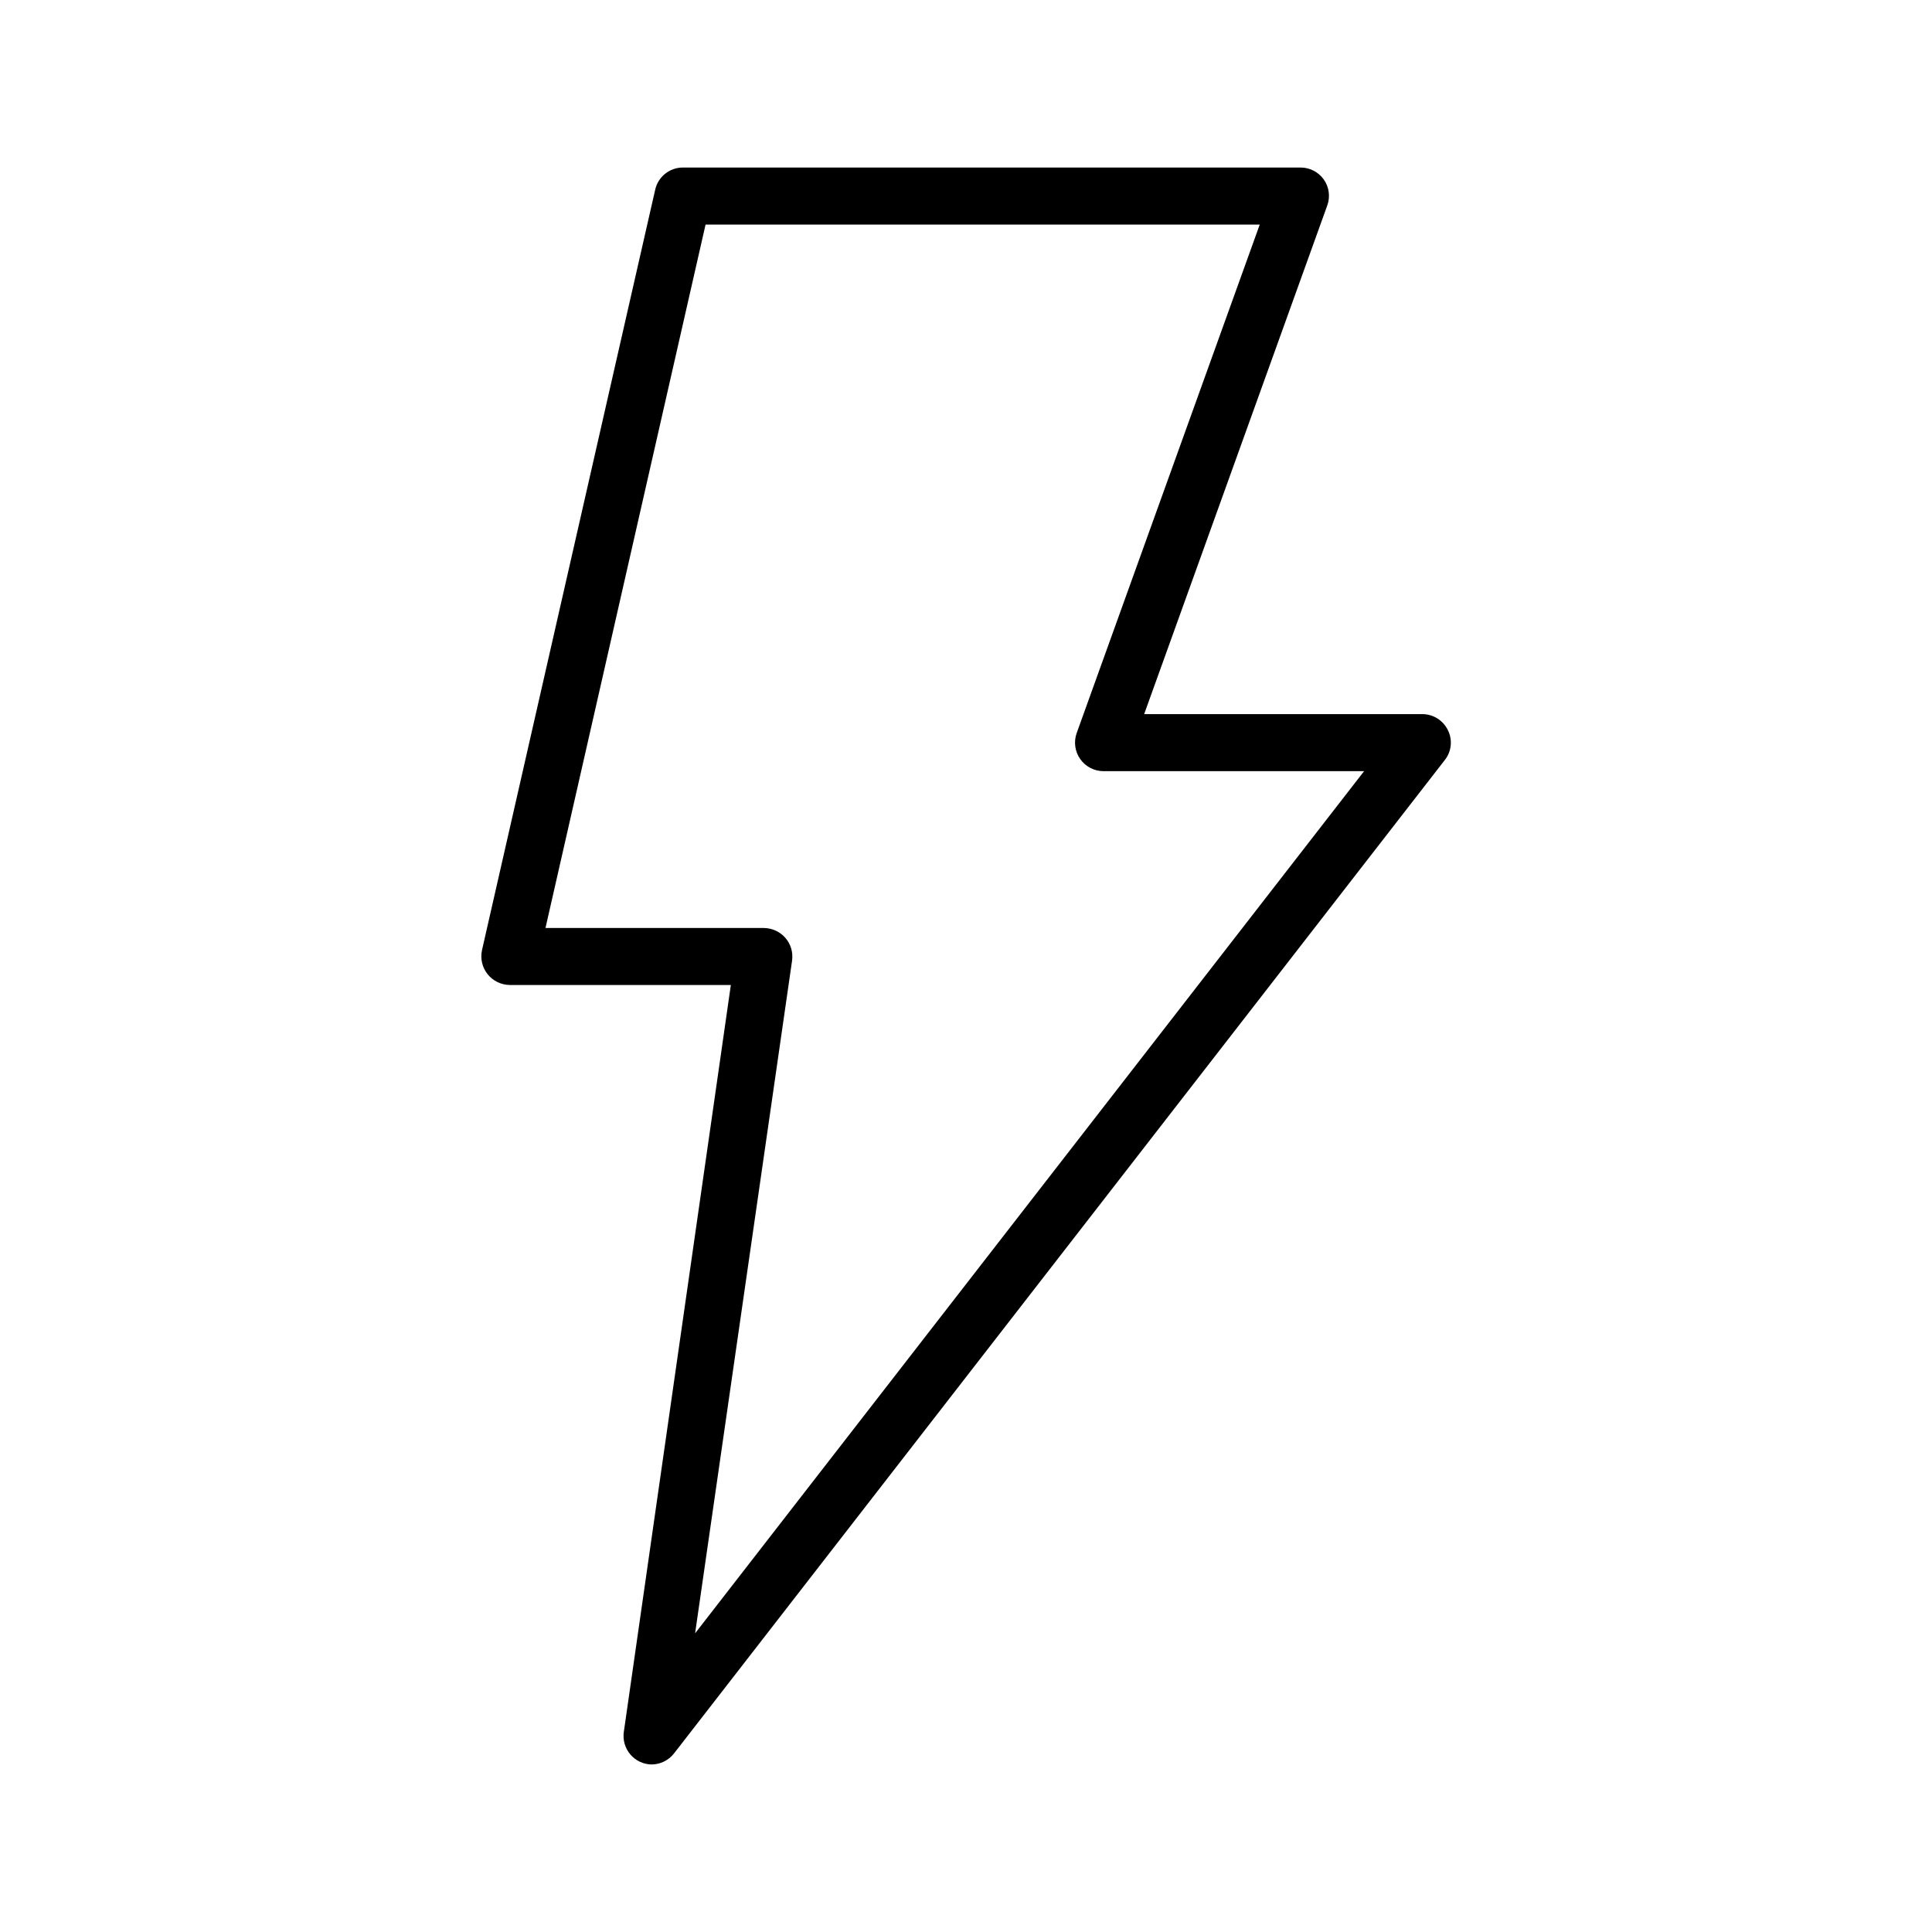 <?xml version="1.0" encoding="UTF-8"?>
<!-- Uploaded to: ICON Repo, www.svgrepo.com, Generator: ICON Repo Mixer Tools -->
<svg fill="#000000" width="800px" height="800px" version="1.1" viewBox="144 144 512 512" xmlns="http://www.w3.org/2000/svg">
 <path d="m279.09 405.04h58.59l-28.363 197.95c-0.301 2.137 0.324 4.301 1.719 5.945 1.395 1.648 3.43 2.617 5.586 2.668 2.344 0 4.555-1.078 5.996-2.922l204.25-263.24c1.797-2.246 2.129-5.332 0.855-7.91-1.258-2.617-3.902-4.281-6.801-4.285h-73.707l48.516-134.77c0.848-2.312 0.508-4.891-0.906-6.902-1.438-2.019-3.769-3.207-6.25-3.176h-163.59c-3.531-0.012-6.598 2.445-7.356 5.894l-45.898 201.52h0.004c-0.488 2.234 0.059 4.57 1.484 6.359 1.43 1.785 3.582 2.836 5.871 2.859zm51.891-201.52h146.86l-48.516 134.77c-0.816 2.309-0.465 4.871 0.949 6.875 1.41 2 3.703 3.195 6.156 3.203h69.07l-177.29 228.48 25.695-178.25-0.004-0.004c0.32-2.176-0.324-4.383-1.762-6.043-1.438-1.645-3.508-2.598-5.691-2.621h-57.891z"/>
</svg>